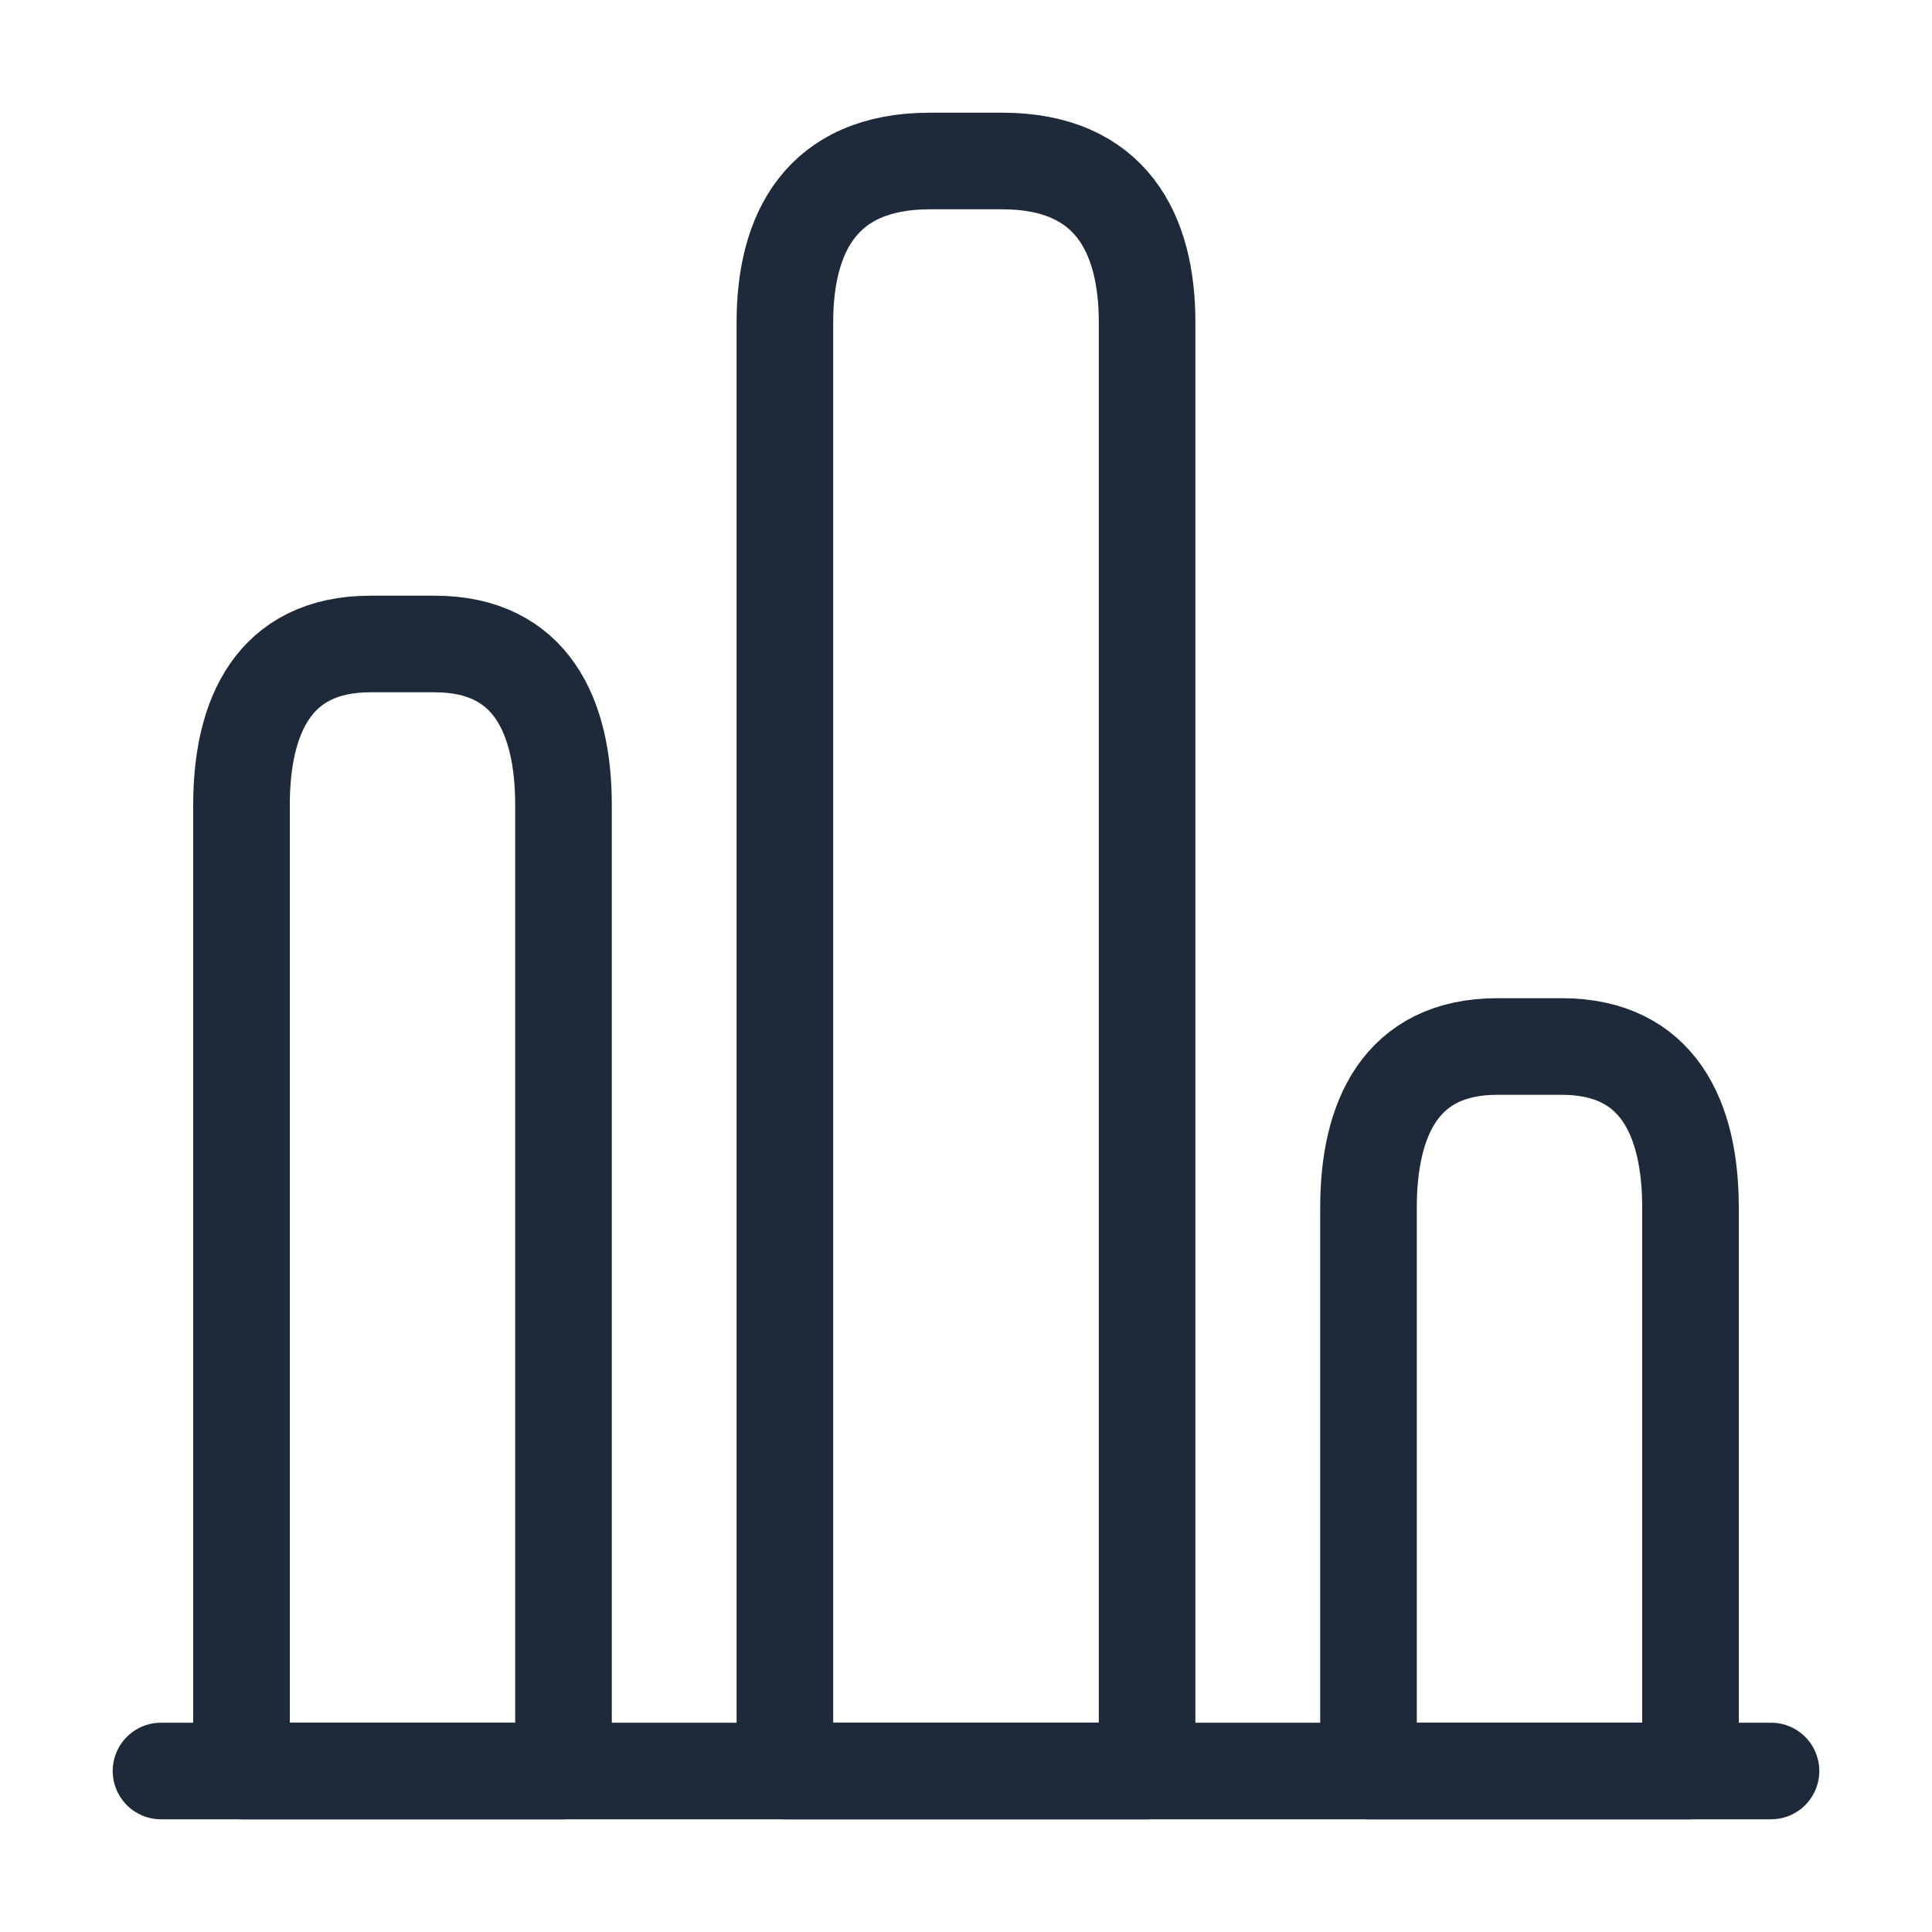 <?xml version="1.0" encoding="UTF-8"?>
<svg xmlns="http://www.w3.org/2000/svg" width="30" height="30" viewBox="0 0 30 30" fill="none">
  <path d="M2.5 27.5H27.5" stroke="#1e2939" stroke-width="1.5" stroke-miterlimit="10" stroke-linecap="round" stroke-linejoin="round"/>
  <path d="M12.188 5V27.5H17.812V5C17.812 3.625 17.25 2.5 15.562 2.5H14.438C12.75 2.5 12.188 3.625 12.188 5Z" stroke="#1e2939" stroke-width="1.5" stroke-linecap="round" stroke-linejoin="round"/>
  <path d="M3.75 12.5V27.5H8.75V12.5C8.75 11.125 8.25 10 6.75 10H5.75C4.25 10 3.75 11.125 3.75 12.5Z" stroke="#1e2939" stroke-width="1.5" stroke-linecap="round" stroke-linejoin="round"/>
  <path d="M21.25 18.75V27.5H26.25V18.75C26.25 17.375 25.75 16.25 24.25 16.25H23.25C21.75 16.25 21.25 17.375 21.25 18.75Z" stroke="#1e2939" stroke-width="1.5" stroke-linecap="round" stroke-linejoin="round"/>
</svg>